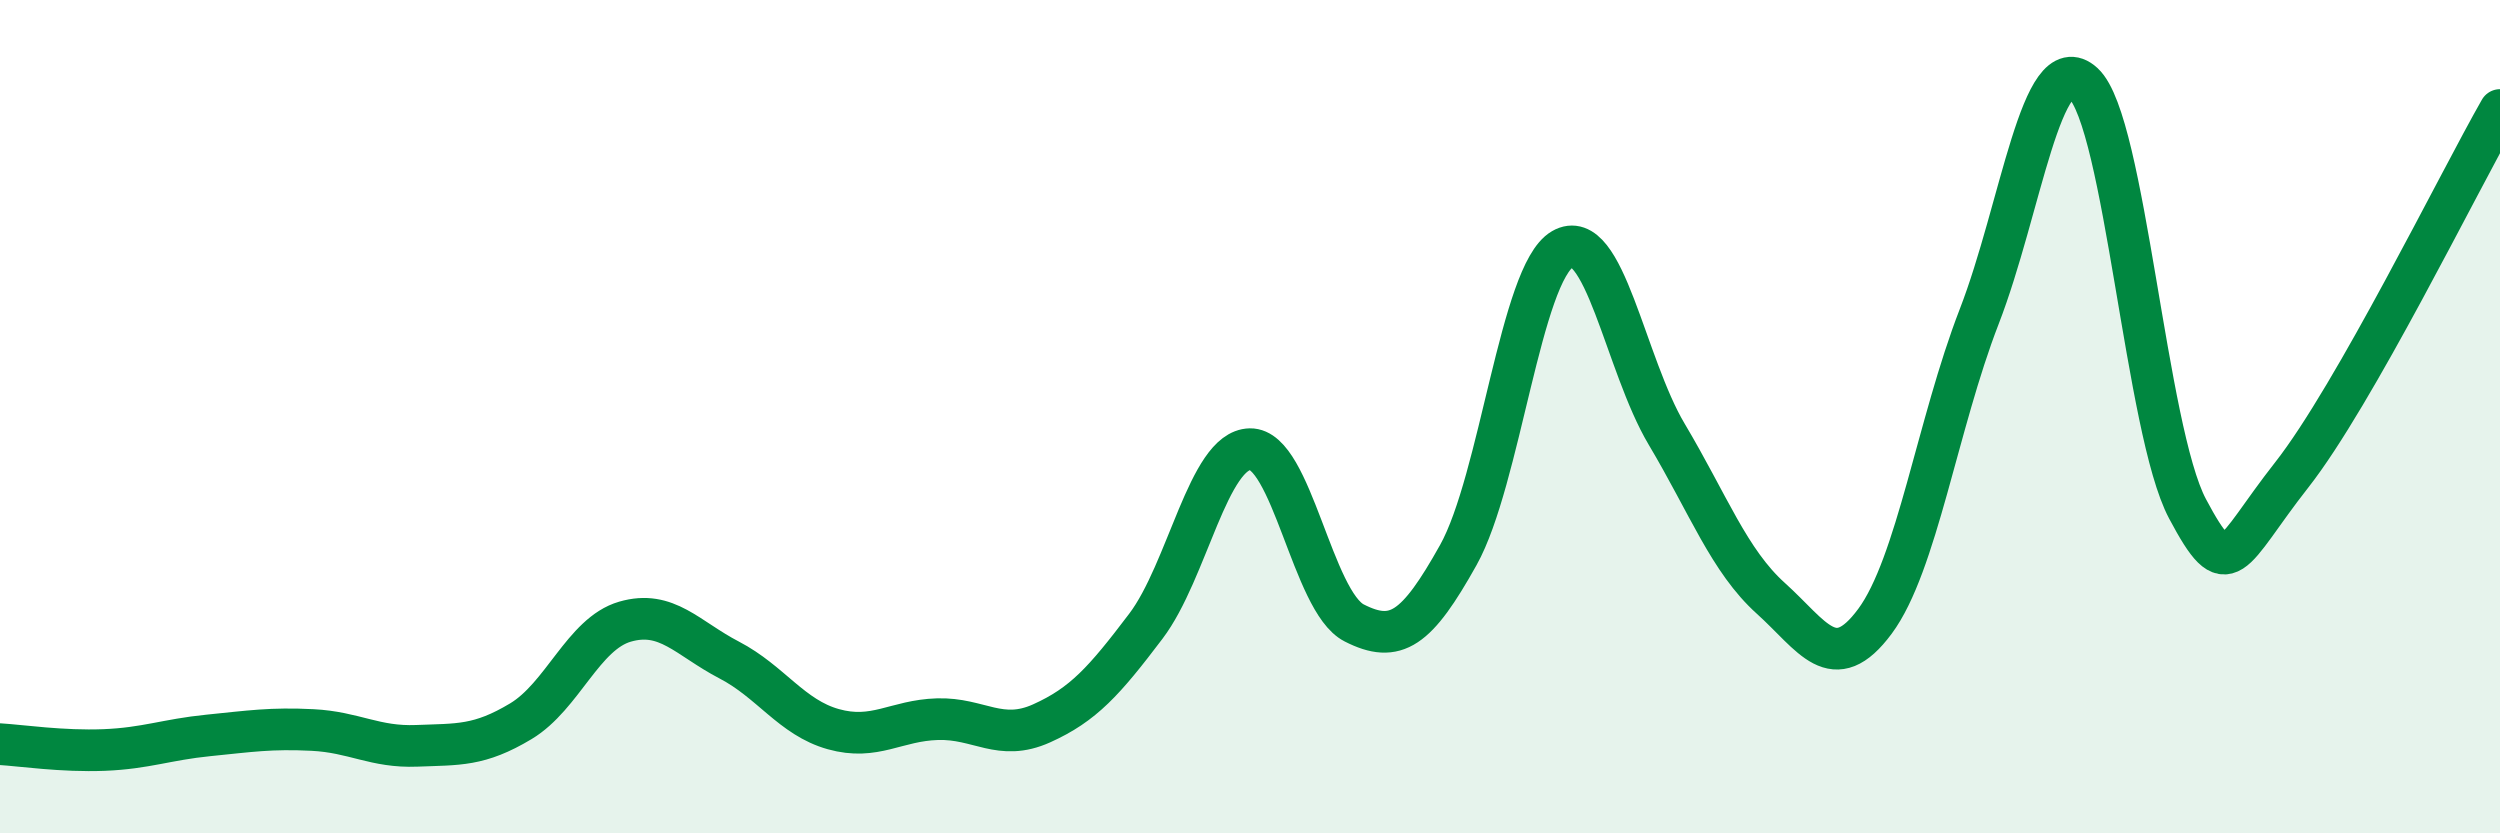 
    <svg width="60" height="20" viewBox="0 0 60 20" xmlns="http://www.w3.org/2000/svg">
      <path
        d="M 0,17.86 C 0.5,17.89 1.5,18.04 2.5,18 C 3.5,17.96 4,17.75 5,17.65 C 6,17.55 6.5,17.47 7.5,17.52 C 8.5,17.57 9,17.94 10,17.9 C 11,17.86 11.5,17.91 12.5,17.31 C 13.5,16.71 14,15.21 15,14.92 C 16,14.63 16.5,15.32 17.5,15.84 C 18.5,16.36 19,17.22 20,17.5 C 21,17.78 21.5,17.29 22.5,17.26 C 23.5,17.23 24,17.81 25,17.36 C 26,16.91 26.5,16.35 27.5,15.03 C 28.5,13.71 29,10.8 30,10.78 C 31,10.76 31.5,14.44 32.5,14.95 C 33.5,15.46 34,15.11 35,13.32 C 36,11.53 36.5,6.56 37.5,5.98 C 38.5,5.4 39,8.74 40,10.42 C 41,12.1 41.5,13.46 42.5,14.36 C 43.5,15.26 44,16.26 45,14.91 C 46,13.56 46.5,10.18 47.5,7.6 C 48.5,5.02 49,1.08 50,2 C 51,2.92 51.5,10.33 52.5,12.21 C 53.5,14.09 53.5,13.31 55,11.4 C 56.5,9.49 59,4.39 60,2.64L60 20L0 20Z"
        fill="#008740"
        opacity="0.1"
        stroke-linecap="round"
        stroke-linejoin="round"
      />
      <path
        d="M 0,17.86 C 0.5,17.89 1.5,18.04 2.5,18 C 3.5,17.96 4,17.75 5,17.65 C 6,17.55 6.5,17.47 7.5,17.52 C 8.5,17.57 9,17.94 10,17.9 C 11,17.86 11.5,17.91 12.5,17.31 C 13.5,16.71 14,15.21 15,14.92 C 16,14.63 16.5,15.32 17.5,15.84 C 18.5,16.36 19,17.22 20,17.5 C 21,17.78 21.5,17.29 22.5,17.26 C 23.5,17.23 24,17.81 25,17.36 C 26,16.91 26.5,16.35 27.5,15.03 C 28.5,13.71 29,10.8 30,10.78 C 31,10.76 31.5,14.44 32.5,14.95 C 33.5,15.46 34,15.11 35,13.32 C 36,11.53 36.5,6.56 37.5,5.98 C 38.5,5.4 39,8.74 40,10.42 C 41,12.1 41.5,13.46 42.5,14.36 C 43.5,15.26 44,16.26 45,14.91 C 46,13.56 46.5,10.18 47.5,7.6 C 48.5,5.02 49,1.08 50,2 C 51,2.92 51.5,10.33 52.5,12.21 C 53.5,14.09 53.5,13.31 55,11.4 C 56.5,9.49 59,4.39 60,2.64"
        stroke="#008740"
        stroke-width="1"
        fill="none"
        stroke-linecap="round"
        stroke-linejoin="round"
      />
    </svg>
  